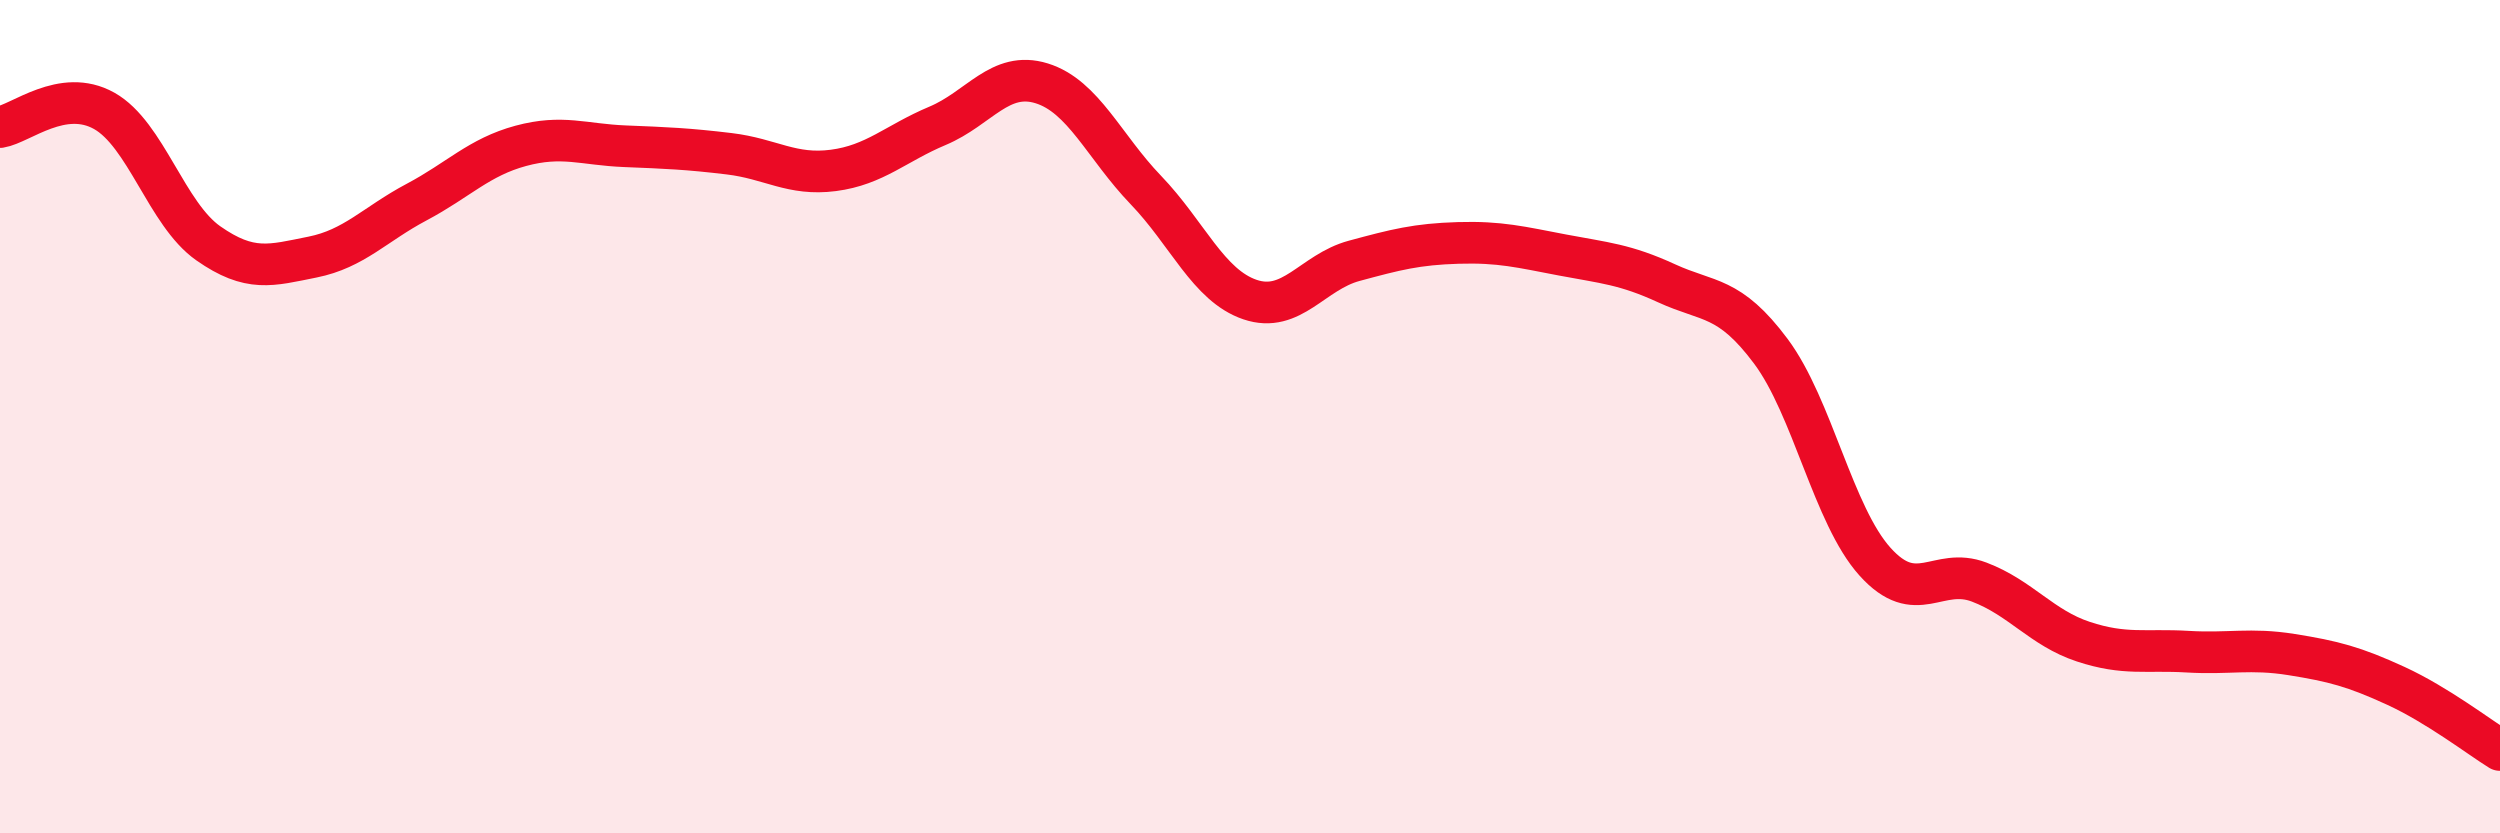 
    <svg width="60" height="20" viewBox="0 0 60 20" xmlns="http://www.w3.org/2000/svg">
      <path
        d="M 0,3.05 C 0.5,2.97 1.5,2.1 2.5,2.66 C 3.5,3.22 4,5.14 5,5.84 C 6,6.54 6.5,6.37 7.5,6.17 C 8.5,5.97 9,5.38 10,4.85 C 11,4.32 11.5,3.77 12.5,3.5 C 13.5,3.23 14,3.47 15,3.51 C 16,3.55 16.5,3.57 17.5,3.69 C 18.5,3.81 19,4.22 20,4.09 C 21,3.96 21.5,3.44 22.5,3.02 C 23.5,2.6 24,1.69 25,2 C 26,2.31 26.5,3.52 27.5,4.56 C 28.5,5.6 29,6.85 30,7.19 C 31,7.53 31.5,6.53 32.5,6.26 C 33.5,5.99 34,5.86 35,5.83 C 36,5.8 36.5,5.93 37.5,6.12 C 38.5,6.31 39,6.34 40,6.8 C 41,7.26 41.5,7.09 42.5,8.43 C 43.5,9.77 44,12.37 45,13.48 C 46,14.59 46.5,13.59 47.5,13.97 C 48.5,14.35 49,15.07 50,15.4 C 51,15.73 51.5,15.58 52.5,15.64 C 53.5,15.7 54,15.55 55,15.71 C 56,15.87 56.5,16 57.5,16.46 C 58.5,16.92 59.5,17.69 60,18L60 20L0 20Z"
        fill="#EB0A25"
        opacity="0.1"
        stroke-linecap="round"
        stroke-linejoin="round"
      />
      <path
        d="M 0,3.05 C 0.5,2.97 1.5,2.1 2.5,2.66 C 3.5,3.22 4,5.14 5,5.84 C 6,6.54 6.5,6.37 7.5,6.17 C 8.5,5.97 9,5.38 10,4.85 C 11,4.32 11.5,3.77 12.5,3.5 C 13.5,3.23 14,3.47 15,3.51 C 16,3.55 16.5,3.57 17.5,3.69 C 18.5,3.81 19,4.22 20,4.09 C 21,3.96 21.5,3.44 22.5,3.02 C 23.5,2.6 24,1.69 25,2 C 26,2.31 26.5,3.52 27.5,4.56 C 28.5,5.6 29,6.85 30,7.19 C 31,7.53 31.5,6.53 32.5,6.26 C 33.5,5.99 34,5.86 35,5.83 C 36,5.8 36.5,5.93 37.5,6.12 C 38.5,6.31 39,6.34 40,6.8 C 41,7.26 41.5,7.09 42.5,8.43 C 43.5,9.77 44,12.37 45,13.48 C 46,14.59 46.5,13.59 47.5,13.97 C 48.5,14.35 49,15.07 50,15.4 C 51,15.73 51.5,15.58 52.5,15.64 C 53.5,15.7 54,15.55 55,15.71 C 56,15.87 56.5,16 57.5,16.46 C 58.5,16.92 59.5,17.69 60,18"
        stroke="#EB0A25"
        stroke-width="1"
        fill="none"
        stroke-linecap="round"
        stroke-linejoin="round"
      />
    </svg>
  